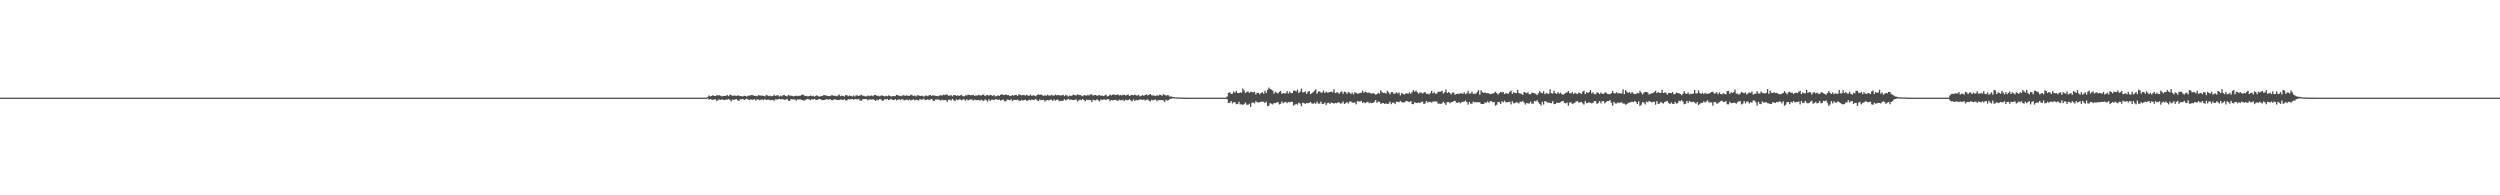 <?xml version="1.0" encoding="UTF-8"?>
<svg xmlns="http://www.w3.org/2000/svg" width="1920" height="150">
  <path d="M0 74.999h1v1.000H0zM1 74.999h1v1.000H1zM2 74.999h1v1.000H2zM3 74.999h1v1.000H3zM4 74.999h1v1.000H4zM5 74.999h1v1.000H5zM6 74.999h1v1.000H6zM7 74.999h1v1.000H7zM8 74.999h1v1.000H8zM9 74.999h1v1.000H9zM10 75.000h1v1.000H10zM11 74.999h1v1.000H11zM12 74.999h1v1.000H12zM13 74.999h1v1.000H13zM14 74.999h1v1.000H14zM15 75.000h1v1.000H15zM16 74.999h1v1.000H16zM17 74.999h1v1.000H17zM18 74.999h1v1.000H18zM19 74.999h1v1.000H19zM20 74.999h1v1.000H20zM21 74.999h1v1.000H21zM22 74.999h1v1.000H22zM23 74.999h1v1.000H23zM24 74.999h1v1.000H24zM25 74.999h1v1.000H25zM26 74.999h1v1.000H26zM27 74.999h1v1.000H27zM28 74.999h1v1.000H28zM29 74.999h1v1.000H29zM30 74.999h1v1.000H30zM31 74.999h1v1.000H31zM32 74.999h1v1.000H32zM33 75.000h1v1.000H33zM34 75.000h1v1.000H34zM35 74.999h1v1.000H35zM36 74.999h1v1.000H36zM37 74.999h1v1.000H37zM38 74.999h1v1.000H38zM39 74.999h1v1.000H39zM40 74.999h1v1.000H40zM41 74.999h1v1.000H41zM42 74.999h1v1.000H42zM43 74.999h1v1.000H43zM44 74.999h1v1.000H44zM45 74.999h1v1.000H45zM46 74.999h1v1.000H46zM47 74.999h1v1.000H47zM48 74.999h1v1.000H48zM49 74.999h1v1.000H49zM50 74.999h1v1.000H50zM51 74.999h1v1.000H51zM52 74.999h1v1.000H52zM53 74.999h1v1.000H53zM54 74.999h1v1.000H54zM55 74.999h1v1.000H55zM56 74.999h1v1.000H56zM57 74.999h1v1.000H57zM58 74.999h1v1.000H58zM59 74.999h1v1.000H59zM60 74.999h1v1.000H60zM61 74.999h1v1.000H61zM62 74.999h1v1.000H62zM63 74.999h1v1.000H63zM64 74.999h1v1.000H64zM65 75.000h1v1.000H65zM66 74.999h1v1.000H66zM67 74.999h1v1.000H67zM68 74.999h1v1.000H68zM69 74.999h1v1.000H69zM70 74.999h1v1.000H70zM71 74.999h1v1.000H71zM72 74.999h1v1.000H72zM73 74.999h1v1.000H73zM74 74.999h1v1.000H74zM75 75.000h1v1.000H75zM76 74.999h1v1.000H76zM77 74.999h1v1.000H77zM78 74.999h1v1.000H78zM79 74.999h1v1.000H79zM80 74.999h1v1.000H80zM81 74.999h1v1.000H81zM82 74.999h1v1.000H82zM83 74.999h1v1.000H83zM84 74.999h1v1.000H84zM85 75.000h1v1.000H85zM86 74.999h1v1.000H86zM87 74.999h1v1.000H87zM88 74.999h1v1.000H88zM89 74.999h1v1.000H89zM90 74.999h1v1.000H90zM91 74.999h1v1.000H91zM92 75.000h1v1.000H92zM93 74.999h1v1.000H93zM94 74.999h1v1.000H94zM95 74.999h1v1.000H95zM96 74.999h1v1.000H96zM97 74.999h1v1.000H97zM98 75.000h1v1.000H98zM99 75.000h1v1.000H99zM100 74.999h1v1.000H100zM101 75.000h1v1.000H101zM102 74.999h1v1.000H102zM103 74.999h1v1.000H103zM104 74.999h1v1.000H104zM105 74.999h1v1.000H105zM106 74.999h1v1.000H106zM107 74.999h1v1.000H107zM108 75.000h1v1.000H108zM109 74.999h1v1.000H109zM110 74.999h1v1.000H110zM111 74.999h1v1.000H111zM112 74.999h1v1.000H112zM113 74.999h1v1.000H113zM114 74.999h1v1.000H114zM115 74.999h1v1.000H115zM116 74.999h1v1.000H116zM117 74.999h1v1.000H117zM118 75.000h1v1.000H118zM119 74.999h1v1.000H119zM120 74.999h1v1.000H120zM121 74.999h1v1.000H121zM122 74.999h1v1.000H122zM123 74.999h1v1.000H123zM124 74.999h1v1.000H124zM125 75.000h1v1.000H125zM126 74.999h1v1.000H126zM127 74.999h1v1.000H127zM128 75.000h1v1.000H128zM129 74.999h1v1.000H129zM130 74.999h1v1.000H130zM131 74.999h1v1.000H131zM132 74.999h1v1.000H132zM133 74.999h1v1.000H133zM134 74.999h1v1.000H134zM135 74.999h1v1.000H135zM136 74.999h1v1.000H136zM137 74.999h1v1.000H137zM138 74.999h1v1.000H138zM139 74.999h1v1.000H139zM140 74.999h1v1.000H140zM141 74.999h1v1.000H141zM142 75.000h1v1.000H142zM143 74.999h1v1.000H143zM144 74.999h1v1.000H144zM145 74.999h1v1.000H145zM146 74.999h1v1.000H146zM147 74.999h1v1.000H147zM148 74.999h1v1.000H148zM149 74.999h1v1.000H149zM150 74.999h1v1.000H150zM151 74.999h1v1.000H151zM152 74.999h1v1.000H152zM153 75.000h1v1.000H153zM154 75.000h1v1.000H154zM155 75.000h1v1.000H155zM156 74.999h1v1.000H156zM157 74.999h1v1.000H157zM158 74.999h1v1.000H158zM159 74.999h1v1.000H159zM160 74.999h1v1.000H160zM161 74.999h1v1.000H161zM162 74.999h1v1.000H162zM163 74.999h1v1.000H163zM164 74.999h1v1.000H164zM165 74.999h1v1.000H165zM166 74.999h1v1.000H166zM167 74.999h1v1.000H167zM168 74.999h1v1.000H168zM169 74.999h1v1.000H169zM170 74.999h1v1.000H170zM171 74.999h1v1.000H171zM172 74.999h1v1.000H172zM173 75.000h1v1.000H173zM174 75.000h1v1.000H174zM175 75.000h1v1.000H175zM176 75.000h1v1.000H176zM177 74.999h1v1.000H177zM178 74.999h1v1.000H178zM179 74.999h1v1.000H179zM180 74.999h1v1.000H180zM181 74.999h1v1.000H181zM182 75.000h1v1.000H182zM183 74.999h1v1.000H183zM184 74.999h1v1.000H184zM185 74.999h1v1.000H185zM186 74.999h1v1.000H186zM187 74.999h1v1.000H187zM188 75.000h1v1.000H188zM189 74.999h1v1.000H189zM190 74.999h1v1.000H190zM191 74.999h1v1.000H191zM192 74.999h1v1.000H192zM193 75.000h1v1.000H193zM194 75.000h1v1.000H194zM195 74.999h1v1.000H195zM196 74.999h1v1.000H196zM197 74.999h1v1.000H197zM198 74.999h1v1.000H198zM199 74.999h1v1.000H199zM200 75.000h1v1.000H200zM201 74.999h1v1.000H201zM202 74.999h1v1.000H202zM203 74.999h1v1.000H203zM204 74.999h1v1.000H204zM205 74.999h1v1.000H205zM206 74.999h1v1.000H206zM207 74.999h1v1.000H207zM208 75.000h1v1.000H208zM209 74.999h1v1.000H209zM210 74.999h1v1.000H210zM211 74.999h1v1.000H211zM212 74.999h1v1.000H212zM213 74.999h1v1.000H213zM214 74.999h1v1.000H214zM215 74.999h1v1.000H215zM216 74.999h1v1.000H216zM217 74.999h1v1.000H217zM218 74.999h1v1.000H218zM219 74.999h1v1.000H219zM220 74.999h1v1.000H220zM221 75.000h1v1.000H221zM222 74.999h1v1.000H222zM223 74.999h1v1.000H223zM224 74.999h1v1.000H224zM225 74.999h1v1.000H225zM226 75.000h1v1.000H226zM227 74.999h1v1.000H227zM228 74.999h1v1.000H228zM229 74.999h1v1.000H229zM230 74.999h1v1.000H230zM231 75.000h1v1.000H231zM232 74.999h1v1.000H232zM233 74.999h1v1.000H233zM234 74.999h1v1.000H234zM235 74.999h1v1.000H235zM236 74.999h1v1.000H236zM237 74.999h1v1.000H237zM238 74.999h1v1.000H238zM239 75.000h1v1.000H239zM240 74.999h1v1.000H240zM241 74.999h1v1.000H241zM242 74.999h1v1.000H242zM243 74.999h1v1.000H243zM244 74.999h1v1.000H244zM245 74.999h1v1.000H245zM246 74.999h1v1.000H246zM247 74.999h1v1.000H247zM248 74.999h1v1.000H248zM249 74.999h1v1.000H249zM250 74.999h1v1.000H250zM251 74.999h1v1.000H251zM252 74.999h1v1.000H252zM253 75.000h1v1.000H253zM254 74.999h1v1.000H254zM255 75.000h1v1.000H255zM256 74.999h1v1.000H256zM257 74.999h1v1.000H257zM258 74.999h1v1.000H258zM259 74.999h1v1.000H259zM260 74.999h1v1.000H260zM261 74.999h1v1.000H261zM262 74.999h1v1.000H262zM263 74.999h1v1.000H263zM264 74.999h1v1.000H264zM265 74.999h1v1.000H265zM266 74.999h1v1.000H266zM267 75.000h1v1.000H267zM268 74.999h1v1.000H268zM269 74.999h1v1.000H269zM270 74.999h1v1.000H270zM271 74.999h1v1.000H271zM272 74.999h1v1.000H272zM273 74.999h1v1.000H273zM274 74.999h1v1.000H274zM275 74.999h1v1.000H275zM276 74.999h1v1.000H276zM277 75.000h1v1.000H277zM278 74.999h1v1.000H278zM279 74.999h1v1.000H279zM280 74.999h1v1.000H280zM281 74.999h1v1.000H281zM282 74.999h1v1.000H282zM283 74.999h1v1.000H283zM284 74.999h1v1.000H284zM285 74.999h1v1.000H285zM286 74.999h1v1.000H286zM287 74.999h1v1.000H287zM288 74.999h1v1.000H288zM289 75.000h1v1.000H289zM290 74.999h1v1.000H290zM291 75.000h1v1.000H291zM292 74.999h1v1.000H292zM293 74.999h1v1.000H293zM294 74.999h1v1.000H294zM295 74.999h1v1.000H295zM296 74.999h1v1.000H296zM297 74.999h1v1.000H297zM298 74.999h1v1.000H298zM299 74.999h1v1.000H299zM300 74.999h1v1.000H300zM301 74.999h1v1.000H301zM302 74.999h1v1.000H302zM303 74.999h1v1.000H303zM304 75.000h1v1.000H304zM305 74.999h1v1.000H305zM306 74.999h1v1.000H306zM307 74.999h1v1.000H307zM308 74.999h1v1.000H308zM309 74.999h1v1.000H309zM310 74.999h1v1.000H310zM311 74.999h1v1.000H311zM312 74.999h1v1.000H312zM313 74.999h1v1.000H313zM314 74.999h1v1.000H314zM315 74.999h1v1.000H315zM316 74.999h1v1.000H316zM317 74.999h1v1.000H317zM318 74.999h1v1.000H318zM319 74.999h1v1.000H319zM320 74.999h1v1.000H320zM321 74.999h1v1.000H321zM322 74.999h1v1.000H322zM323 74.999h1v1.000H323zM324 74.999h1v1.000H324zM325 74.999h1v1.000H325zM326 74.999h1v1.000H326zM327 74.999h1v1.000H327zM328 74.999h1v1.000H328zM329 74.999h1v1.000H329zM330 74.999h1v1.000H330zM331 74.999h1v1.000H331zM332 74.999h1v1.000H332zM333 74.999h1v1.000H333zM334 74.999h1v1.000H334zM335 74.999h1v1.000H335zM336 74.999h1v1.000H336zM337 74.999h1v1.000H337zM338 74.999h1v1.000H338zM339 74.999h1v1.000H339zM340 74.999h1v1.000H340zM341 74.999h1v1.000H341zM342 74.999h1v1.000H342zM343 74.999h1v1.000H343zM344 75.000h1v1.000H344zM345 74.999h1v1.000H345zM346 74.999h1v1.000H346zM347 74.999h1v1.000H347zM348 74.999h1v1.000H348zM349 74.999h1v1.000H349zM350 74.999h1v1.000H350zM351 74.999h1v1.000H351zM352 74.999h1v1.000H352zM353 74.999h1v1.000H353zM354 74.999h1v1.000H354zM355 74.999h1v1.000H355zM356 74.999h1v1.000H356zM357 74.999h1v1.000H357zM358 75.000h1v1.000H358zM359 74.999h1v1.000H359zM360 74.999h1v1.000H360zM361 74.999h1v1.000H361zM362 74.999h1v1.000H362zM363 74.999h1v1.000H363zM364 74.999h1v1.000H364zM365 74.999h1v1.000H365zM366 75.000h1v1.000H366zM367 74.999h1v1.000H367zM368 75.000h1v1.000H368zM369 74.999h1v1.000H369zM370 74.999h1v1.000H370zM371 74.999h1v1.000H371zM372 74.999h1v1.000H372zM373 74.999h1v1.000H373zM374 75.000h1v1.000H374zM375 74.999h1v1.000H375zM376 74.999h1v1.000H376zM377 74.999h1v1.000H377zM378 74.999h1v1.000H378zM379 74.999h1v1.000H379zM380 74.999h1v1.000H380zM381 74.999h1v1.000H381zM382 74.999h1v1.000H382zM383 74.999h1v1.000H383zM384 74.999h1v1.000H384zM385 74.999h1v1.000H385zM386 74.999h1v1.000H386zM387 74.999h1v1.000H387zM388 74.999h1v1.000H388zM389 75.000h1v1.000H389zM390 74.999h1v1.000H390zM391 74.999h1v1.000H391zM392 74.999h1v1.000H392zM393 74.999h1v1.000H393zM394 74.999h1v1.000H394zM395 74.999h1v1.000H395zM396 74.999h1v1.000H396zM397 74.999h1v1.000H397zM398 74.999h1v1.000H398zM399 74.999h1v1.000H399zM400 74.999h1v1.000H400zM401 74.999h1v1.000H401zM402 75.000h1v1.000H402zM403 74.999h1v1.000H403zM404 74.999h1v1.000H404zM405 74.999h1v1.000H405zM406 74.999h1v1.000H406zM407 74.999h1v1.000H407zM408 74.999h1v1.000H408zM409 74.999h1v1.000H409zM410 74.999h1v1.000H410zM411 75.000h1v1.000H411zM412 74.999h1v1.000H412zM413 74.999h1v1.000H413zM414 74.999h1v1.000H414zM415 74.999h1v1.000H415zM416 74.999h1v1.000H416zM417 74.999h1v1.000H417zM418 74.999h1v1.000H418zM419 74.999h1v1.000H419zM420 74.999h1v1.000H420zM421 74.999h1v1.000H421zM422 74.999h1v1.000H422zM423 74.999h1v1.000H423zM424 75.000h1v1.000H424zM425 75.000h1v1.000H425zM426 75.000h1v1.000H426zM427 75.000h1v1.000H427zM428 74.999h1v1.000H428zM429 74.999h1v1.000H429zM430 74.999h1v1.000H430zM431 74.999h1v1.000H431zM432 74.999h1v1.000H432zM433 75.000h1v1.000H433zM434 74.999h1v1.000H434zM435 74.999h1v1.000H435zM436 74.999h1v1.000H436zM437 74.999h1v1.000H437zM438 74.999h1v1.000H438zM439 74.999h1v1.000H439zM440 75.000h1v1.000H440zM441 74.999h1v1.000H441zM442 74.999h1v1.000H442zM443 74.999h1v1.000H443zM444 74.999h1v1.000H444zM445 74.999h1v1.000H445zM446 74.999h1v1.000H446zM447 75.000h1v1.000H447zM448 74.999h1v1.000H448zM449 74.999h1v1.000H449zM450 74.999h1v1.000H450zM451 74.999h1v1.000H451zM452 74.999h1v1.000H452zM453 74.999h1v1.000H453zM454 74.999h1v1.000H454zM455 74.999h1v1.000H455zM456 74.999h1v1.000H456zM457 74.999h1v1.000H457zM458 74.999h1v1.000H458zM459 74.999h1v1.000H459zM460 74.999h1v1.000H460zM461 74.999h1v1.000H461zM462 75.000h1v1.000H462zM463 75.000h1v1.000H463zM464 74.999h1v1.000H464zM465 74.999h1v1.000H465zM466 74.999h1v1.000H466zM467 74.999h1v1.000H467zM468 74.999h1v1.000H468zM469 74.999h1v1.000H469zM470 74.999h1v1.000H470zM471 74.999h1v1.000H471zM472 74.999h1v1.000H472zM473 74.999h1v1.000H473zM474 74.999h1v1.000H474zM475 74.999h1v1.000H475zM476 75.000h1v1.000H476zM477 74.999h1v1.000H477zM478 74.999h1v1.000H478zM479 74.999h1v1.000H479zM480 74.999h1v1.000H480zM481 74.999h1v1.000H481zM482 74.999h1v1.000H482zM483 74.999h1v1.000H483zM484 74.999h1v1.000H484zM485 74.999h1v1.000H485zM486 74.999h1v1.000H486zM487 74.999h1v1.000H487zM488 74.999h1v1.000H488zM489 74.999h1v1.000H489zM490 74.999h1v1.000H490zM491 74.999h1v1.000H491zM492 74.999h1v1.000H492zM493 74.999h1v1.000H493zM494 74.999h1v1.000H494zM495 74.999h1v1.000H495zM496 74.999h1v1.000H496zM497 74.999h1v1.000H497zM498 74.999h1v1.000H498zM499 75.000h1v1.000H499zM500 74.999h1v1.000H500zM501 74.999h1v1.000H501zM502 74.999h1v1.000H502zM503 75.000h1v1.000H503zM504 74.999h1v1.000H504zM505 74.999h1v1.000H505zM506 74.999h1v1.000H506zM507 74.999h1v1.000H507zM508 74.999h1v1.000H508zM509 74.999h1v1.000H509zM510 74.999h1v1.000H510zM511 74.999h1v1.000H511zM512 74.999h1v1.000H512zM513 74.999h1v1.000H513zM514 74.999h1v1.000H514zM515 74.999h1v1.000H515zM516 74.999h1v1.000H516zM517 74.999h1v1.000H517zM518 74.999h1v1.000H518zM519 74.999h1v1.000H519zM520 74.999h1v1.000H520zM521 74.999h1v1.000H521zM522 75.000h1v1.000H522zM523 74.999h1v1.000H523zM524 74.999h1v1.000H524zM525 74.999h1v1.000H525zM526 74.999h1v1.000H526zM527 74.999h1v1.000H527zM528 74.999h1v1.000H528zM529 74.999h1v1.000H529zM530 74.999h1v1.000H530zM531 74.999h1v1.000H531zM532 75.000h1v1.000H532zM533 74.999h1v1.000H533zM534 74.999h1v1.000H534zM535 74.999h1v1.000H535zM536 74.999h1v1.000H536zM537 74.999h1v1.000H537zM538 74.999h1v1.000H538zM539 74.999h1v1.000H539zM540 74.999h1v1.000H540zM541 74.999h1v1.000H541zM542 74.999h1v1.000H542zM543 74.416h1v1.194H543zM544 73.297h1v3.264H544zM545 74.018h1v2.054H545zM546 73.630h1v2.794H546zM547 73.122h1v3.653H547zM548 73.666h1v2.690H548zM549 73.718h1v2.605H549zM550 72.989h1v4.666H550zM551 73.326h1v3.356H551zM552 73.162h1v3.200H552zM553 73.540h1v3.212H553zM554 74.018h1v2.293H554zM555 73.573h1v3.147H555zM556 73.737h1v3.161H556zM557 73.598h1v2.858H557zM558 72.969h1v3.622H558zM559 73.885h1v2.199H559zM560 72.688h1v3.919H560zM561 73.015h1v4.923H561zM562 73.587h1v2.909H562zM563 73.465h1v3.325H563zM564 73.364h1v3.003H564zM565 73.652h1v2.497H565zM566 73.272h1v3.749H566zM567 73.459h1v3.989H567zM568 73.726h1v2.444H568zM569 73.815h1v2.446H569zM570 74.072h1v1.935H570zM571 73.513h1v3.321H571zM572 73.670h1v2.608H572zM573 74.152h1v1.629H573zM574 73.424h1v2.997H574zM575 73.424h1v3.484H575zM576 73.229h1v3.033H576zM577 72.877h1v3.818H577zM578 73.280h1v3.286H578zM579 73.702h1v2.366H579zM580 73.568h1v3.672H580zM581 73.865h1v2.424H581zM582 73.040h1v3.403H582zM583 73.298h1v3.759H583zM584 73.417h1v3.194H584zM585 73.400h1v2.912H585zM586 73.622h1v3.332H586zM587 73.967h1v2.072H587zM588 72.836h1v4.086H588zM589 73.338h1v3.246H589zM590 73.818h1v2.657H590zM591 73.476h1v3.521H591zM592 73.950h1v2.956H592zM593 73.744h1v2.930H593zM594 72.726h1v4.716H594zM595 73.612h1v2.747H595zM596 73.340h1v3.159H596zM597 73.059h1v3.154H597zM598 74.125h1v1.788H598zM599 73.415h1v2.926H599zM600 74.019h1v2.056H600zM601 73.053h1v3.283H601zM602 73.039h1v3.617H602zM603 73.714h1v2.704H603zM604 74.049h1v1.862H604zM605 72.930h1v4.327H605zM606 73.344h1v4.232H606zM607 73.492h1v2.626H607zM608 73.628h1v2.771H608zM609 74.024h1v2.380H609zM610 73.634h1v2.751H610zM611 73.468h1v3.907H611zM612 73.821h1v2.425H612zM613 73.490h1v3.024H613zM614 73.673h1v2.543H614zM615 72.877h1v3.702H615zM616 72.691h1v4.181H616zM617 73.177h1v4.232H617zM618 73.724h1v2.892H618zM619 73.619h1v2.630H619zM620 74.131h1v1.791H620zM621 73.714h1v2.720H621zM622 73.302h1v3.715H622zM623 73.853h1v2.258H623zM624 73.545h1v2.964H624zM625 74.172h1v1.824H625zM626 73.612h1v2.914H626zM627 73.212h1v3.580H627zM628 73.915h1v2.292H628zM629 74.210h1v1.801H629zM630 73.799h1v2.679H630zM631 73.794h1v3.179H631zM632 73.118h1v3.699H632zM633 73.047h1v3.672H633zM634 73.383h1v2.916H634zM635 73.607h1v2.576H635zM636 73.760h1v2.898H636zM637 73.844h1v2.194H637zM638 73.228h1v3.590H638zM639 73.156h1v3.847H639zM640 73.674h1v2.668H640zM641 73.527h1v2.813H641zM642 73.947h1v2.730H642zM643 73.411h1v3.480H643zM644 72.596h1v4.144H644zM645 73.880h1v2.583H645zM646 73.503h1v3.054H646zM647 73.606h1v3.156H647zM648 74.128h1v2.040H648zM649 73.002h1v4.175H649zM650 73.201h1v3.910H650zM651 73.912h1v2.158H651zM652 73.336h1v3.107H652zM653 73.693h1v2.499H653zM654 74.083h1v1.888H654zM655 73.301h1v3.337H655zM656 74.075h1v1.962H656zM657 73.153h1v3.046H657zM658 73.316h1v3.004H658zM659 73.743h1v2.178H659zM660 73.250h1v3.853H660zM661 72.808h1v4.600H661zM662 73.483h1v2.800H662zM663 73.547h1v2.549H663zM664 73.958h1v2.161H664zM665 73.966h1v2.137H665zM666 73.301h1v3.757H666zM667 73.867h1v2.450H667zM668 73.408h1v3.005H668zM669 73.356h1v3.196H669zM670 73.884h1v2.294H670zM671 72.941h1v3.824H671zM672 72.927h1v4.534H672zM673 73.625h1v2.896H673zM674 73.431h1v3.581H674zM675 74.014h1v2.167H675zM676 73.428h1v2.818H676zM677 73.275h1v4.209H677zM678 73.734h1v3.404H678zM679 74.005h1v2.133H679zM680 73.568h1v2.824H680zM681 73.944h1v2.024H681zM682 73.231h1v3.581H682zM683 73.694h1v2.819H683zM684 74.106h1v1.846H684zM685 73.869h1v2.831H685zM686 73.750h1v3.262H686zM687 73.893h1v2.189H687zM688 72.795h1v4.333H688zM689 73.003h1v3.672H689zM690 73.631h1v2.513H690zM691 73.566h1v3.288H691zM692 73.886h1v2.263H692zM693 73.080h1v3.339H693zM694 73.292h1v3.799H694zM695 73.619h1v3.081H695zM696 73.207h1v3.222H696zM697 73.551h1v3.581H697zM698 73.636h1v2.708H698zM699 72.578h1v4.641H699zM700 73.089h1v3.616H700zM701 73.730h1v2.614H701zM702 73.314h1v3.758H702zM703 74.011h1v2.478H703zM704 73.238h1v3.718H704zM705 73.173h1v3.966H705zM706 73.743h1v2.298H706zM707 73.599h1v2.987H707zM708 73.534h1v2.898H708zM709 74.256h1v1.542H709zM710 73.544h1v3.347H710zM711 73.321h1v3.399H711zM712 73.891h1v2.403H712zM713 73.207h1v3.548H713zM714 72.962h1v3.407H714zM715 73.605h1v2.411H715zM716 73.122h1v3.994H716zM717 73.448h1v4.118H717zM718 73.512h1v2.867H718zM719 73.679h1v2.696H719zM720 73.935h1v2.406H720zM721 73.424h1v3.217H721zM722 73.087h1v4.168H722zM723 73.408h1v3.114H723zM724 72.729h1v4.295H724zM725 73.083h1v3.876H725zM726 72.500h1v4.406H726zM727 72.691h1v5.562H727zM728 73.578h1v3.046H728zM729 73.283h1v3.319H729zM730 73.101h1v4.160H730zM731 74.001h1v1.954H731zM732 72.963h1v4.039H732zM733 73.081h1v4.590H733zM734 73.569h1v2.816H734zM735 73.144h1v3.860H735zM736 73.737h1v2.556H736zM737 73.230h1v3.237H737zM738 72.768h1v4.190H738zM739 73.833h1v2.567H739zM740 73.988h1v2.245H740zM741 73.237h1v4.163H741zM742 73.280h1v3.011H742zM743 72.645h1v4.520H743zM744 72.926h1v3.657H744zM745 73.147h1v3.162H745zM746 73.071h1v3.414H746zM747 72.796h1v4.391H747zM748 73.729h1v2.784H748zM749 73.157h1v3.746H749zM750 73.467h1v3.465H750zM751 72.874h1v3.842H751zM752 73.122h1v4.248H752zM753 73.409h1v3.145H753zM754 72.756h1v4.421H754zM755 72.674h1v4.771H755zM756 73.798h1v2.570H756zM757 73.140h1v3.748H757zM758 72.876h1v5.137H758zM759 73.454h1v2.717H759zM760 72.845h1v4.760H760zM761 73.166h1v3.417H761zM762 73.664h1v2.886H762zM763 72.984h1v3.988H763zM764 74.074h1v2.092H764zM765 73.778h1v2.465H765zM766 73.175h1v3.589H766zM767 73.695h1v2.755H767zM768 72.795h1v4.490H768zM769 72.339h1v4.532H769zM770 72.988h1v3.378H770zM771 72.836h1v4.857H771zM772 72.544h1v5.336H772zM773 73.056h1v3.407H773zM774 73.075h1v3.611H774zM775 73.514h1v3.565H775zM776 73.804h1v2.398H776zM777 72.894h1v4.728H777zM778 73.541h1v3.216H778zM779 72.899h1v3.859H779zM780 72.829h1v4.090H780zM781 73.660h1v2.761H781zM782 72.377h1v4.815H782zM783 72.849h1v4.741H783zM784 73.199h1v3.431H784zM785 72.943h1v4.307H785zM786 73.074h1v3.778H786zM787 73.386h1v3.164H787zM788 72.800h1v4.781H788zM789 73.441h1v3.614H789zM790 73.474h1v3.057H790zM791 72.647h1v4.339H791zM792 73.703h1v2.736H792zM793 73.110h1v3.634H793zM794 73.456h1v3.186H794zM795 73.977h1v2.011H795zM796 72.894h1v4.195H796zM797 72.563h1v5.022H797zM798 72.794h1v3.577H798zM799 72.497h1v4.470H799zM800 73.170h1v3.730H800zM801 73.622h1v3.046H801zM802 73.052h1v5.000H802zM803 73.561h1v3.575H803zM804 72.777h1v4.007H804zM805 73.263h1v3.936H805zM806 73.472h1v3.183H806zM807 72.804h1v3.721H807zM808 73.336h1v4.133H808zM809 73.491h1v2.904H809zM810 72.583h1v4.709H810zM811 73.235h1v3.464H811zM812 72.933h1v3.482H812zM813 73.169h1v4.544H813zM814 73.382h1v4.006H814zM815 73.175h1v4.334H815zM816 72.777h1v4.536H816zM817 73.849h1v2.393H817zM818 72.871h1v4.281H818zM819 73.314h1v3.184H819zM820 74.132h1v1.811H820zM821 73.343h1v3.288H821zM822 73.782h1v2.655H822zM823 73.244h1v3.625H823zM824 72.636h1v4.150H824zM825 73.056h1v3.473H825zM826 73.304h1v3.162H826zM827 72.372h1v5.608H827zM828 73.000h1v4.044H828zM829 72.872h1v3.683H829zM830 73.434h1v3.590H830zM831 73.924h1v2.140H831zM832 73.053h1v3.782H832zM833 73.238h1v4.532H833zM834 73.466h1v3.035H834zM835 72.748h1v4.105H835zM836 73.364h1v3.332H836zM837 72.438h1v4.519H837zM838 72.537h1v5.880H838zM839 73.493h1v3.170H839zM840 72.948h1v4.125H840zM841 72.923h1v4.192H841zM842 73.640h1v2.582H842zM843 73.151h1v3.901H843zM844 72.953h1v4.972H844zM845 73.653h1v2.818H845zM846 73.250h1v3.437H846zM847 73.795h1v2.622H847zM848 73.269h1v3.160H848zM849 72.762h1v4.088H849zM850 74.054h1v2.070H850zM851 73.591h1v2.644H851zM852 72.604h1v5.161H852zM853 73.265h1v3.509H853zM854 72.719h1v4.395H854zM855 72.563h1v4.239H855zM856 72.968h1v3.705H856zM857 72.860h1v4.074H857zM858 72.431h1v5.210H858zM859 73.318h1v3.206H859zM860 72.891h1v4.156H860zM861 73.341h1v3.687H861zM862 72.749h1v3.831H862zM863 72.782h1v4.886H863zM864 73.380h1v3.183H864zM865 72.844h1v4.204H865zM866 72.653h1v4.121H866zM867 73.722h1v2.492H867zM868 73.055h1v4.089H868zM869 72.868h1v4.952H869zM870 73.169h1v3.104H870zM871 72.635h1v4.926H871zM872 73.177h1v3.447H872zM873 73.437h1v3.652H873zM874 72.744h1v4.043H874zM875 74.056h1v2.214H875zM876 73.578h1v2.910H876zM877 72.993h1v3.669H877zM878 73.594h1v2.821H878zM879 72.921h1v4.272H879zM880 72.568h1v4.029H880zM881 73.245h1v3.189H881zM882 72.852h1v4.478H882zM883 72.233h1v5.666H883zM884 73.178h1v3.401H884zM885 73.250h1v3.827H885zM886 73.423h1v3.267H886zM887 73.792h1v2.591H887zM888 73.060h1v4.672H888zM889 73.569h1v3.338H889zM890 72.744h1v4.183H890zM891 72.848h1v4.074H891zM892 73.582h1v3.346H892zM893 72.394h1v4.762H893zM894 72.846h1v5.464H894zM895 73.482h1v3.138H895zM896 73.059h1v4.186H896zM897 73.220h1v3.776H897zM898 74.226h1v1.712H898zM899 74.018h1v1.876H899zM900 74.441h1v1.025H900zM901 74.606h1v1.000H901zM902 74.680h1v1.000H902zM903 74.790h1v1.000H903zM904 74.768h1v1.000H904zM905 74.823h1v1.000H905zM906 74.932h1v1.000H906zM907 74.953h1v1.000H907zM908 74.950h1v1.000H908zM909 74.970h1v1.000H909zM910 74.980h1v1.000H910zM911 74.982h1v1.000H911zM912 74.984h1v1.000H912zM913 74.988h1v1.000H913zM914 74.992h1v1.000H914zM915 74.995h1v1.000H915zM916 74.996h1v1.000H916zM917 74.996h1v1.000H917zM918 74.998h1v1.000H918zM919 74.998h1v1.000H919zM920 74.998h1v1.000H920zM921 74.999h1v1.000H921zM922 74.998h1v1.000H922zM923 74.998h1v1.000H923zM924 74.999h1v1.000H924zM925 74.999h1v1.000H925zM926 74.999h1v1.000H926zM927 74.999h1v1.000H927zM928 74.999h1v1.000H928zM929 74.999h1v1.000H929zM930 74.999h1v1.000H930zM931 74.999h1v1.000H931zM932 74.999h1v1.000H932zM933 74.999h1v1.000H933zM934 74.999h1v1.000H934zM935 74.999h1v1.000H935zM936 74.999h1v1.000H936zM937 74.999h1v1.000H937zM938 74.999h1v1.000H938zM939 74.999h1v1.000H939zM940 74.999h1v1.000H940zM941 74.999h1v1.000H941zM942 74.072h1v2.206H942zM943 71.360h1v7.744H943zM944 70.792h1v8.142H944zM945 72.214h1v5.411H945zM946 71.927h1v7.509H946zM947 70.362h1v8.198H947zM948 71.223h1v7.245H948zM949 69.802h1v10.242H949zM950 71.422h1v8.480H950zM951 71.523h1v6.603H951zM952 70.977h1v9.313H952zM953 71.180h1v8.777H953zM954 67.897h1v12.783H954zM955 69.472h1v10.528H955zM956 71.483h1v7.337H956zM957 70.594h1v9.834H957zM958 70.147h1v10.347H958zM959 71.341h1v8.349H959zM960 70.449h1v11.614H960zM961 70.654h1v8.231H961zM962 70.999h1v7.773H962zM963 70.528h1v8.899H963zM964 72.535h1v5.169H964zM965 71.338h1v7.182H965zM966 71.361h1v7.474H966zM967 72.469h1v6.004H967zM968 71.398h1v6.751H968zM969 70.877h1v7.174H969zM970 71.989h1v6.123H970zM971 69.666h1v9.520H971zM972 71.306h1v6.733H972zM973 69.037h1v12.540H973zM974 67.303h1v13.815H974zM975 68.376h1v10.792H975zM976 68.798h1v10.872H976zM977 69.625h1v10.532H977zM978 71.943h1v7.150H978zM979 70.385h1v8.854H979zM980 71.165h1v7.498H980zM981 71.770h1v6.744H981zM982 70.516h1v9.706H982zM983 69.845h1v9.864H983zM984 72.158h1v5.836H984zM985 71.399h1v7.929H985zM986 71.701h1v6.840H986zM987 71.744h1v6.483H987zM988 69.912h1v9.280H988zM989 71.852h1v6.432H989zM990 70.414h1v8.232H990zM991 71.520h1v6.732H991zM992 71.513h1v6.718H992zM993 69.599h1v11.510H993zM994 69.620h1v10.761H994zM995 70.247h1v9.488H995zM996 68.890h1v11.514H996zM997 71.420h1v7.436H997zM998 70.273h1v9.251H998zM999 68.051h1v13.500H999zM1000 70.857h1v7.971H1000zM1001 70.901h1v8.282H1001zM1002 70.123h1v9.717H1002zM1003 72.047h1v6.989H1003zM1004 70.480h1v8.853H1004zM1005 69.882h1v9.052H1005zM1006 72.279h1v6.018H1006zM1007 71.605h1v7.865H1007zM1008 70.749h1v8.959H1008zM1009 69.760h1v9.247H1009zM1010 68.570h1v11.129H1010zM1011 71.965h1v6.044H1011zM1012 70.263h1v9.278H1012zM1013 70.175h1v9.387H1013zM1014 71.127h1v6.918H1014zM1015 71.057h1v8.752H1015zM1016 69.426h1v10.345H1016zM1017 71.432h1v7.338H1017zM1018 70.351h1v10.224H1018zM1019 71.057h1v8.119H1019zM1020 70.960h1v7.929H1020zM1021 70.667h1v9.159H1021zM1022 70.295h1v8.400H1022zM1023 70.961h1v8.142H1023zM1024 68.544h1v11.070H1024zM1025 71.399h1v7.637H1025zM1026 71.003h1v8.315H1026zM1027 70.976h1v7.659H1027zM1028 72.153h1v6.561H1028zM1029 70.705h1v8.920H1029zM1030 70.191h1v9.061H1030zM1031 71.991h1v5.962H1031zM1032 70.301h1v9.580H1032zM1033 70.765h1v8.527H1033zM1034 72.042h1v6.343H1034zM1035 70.755h1v8.728H1035zM1036 71.131h1v6.915H1036zM1037 72.233h1v5.736H1037zM1038 70.994h1v7.702H1038zM1039 72.512h1v6.457H1039zM1040 70.858h1v7.807H1040zM1041 71.281h1v8.897H1041zM1042 72.021h1v5.629H1042zM1043 71.735h1v6.191H1043zM1044 71.393h1v6.680H1044zM1045 71.186h1v6.280H1045zM1046 69.624h1v9.494H1046zM1047 71.202h1v7.270H1047zM1048 70.468h1v8.786H1048zM1049 70.834h1v7.766H1049zM1050 71.431h1v6.703H1050zM1051 70.980h1v8.278H1051zM1052 71.611h1v7.184H1052zM1053 71.926h1v7.264H1053zM1054 71.478h1v7.516H1054zM1055 71.915h1v6.264H1055zM1056 72.631h1v4.262H1056zM1057 72.278h1v6.637H1057zM1058 71.342h1v6.669H1058zM1059 71.969h1v6.266H1059zM1060 69.321h1v10.426H1060zM1061 70.738h1v8.522H1061zM1062 71.493h1v7.681H1062zM1063 71.243h1v8.646H1063zM1064 71.909h1v7.426H1064zM1065 69.645h1v10.219H1065zM1066 70.923h1v8.623H1066zM1067 72.429h1v5.670H1067zM1068 70.828h1v9.220H1068zM1069 70.724h1v8.049H1069zM1070 72.155h1v6.720H1070zM1071 71.710h1v8.273H1071zM1072 70.874h1v7.253H1072zM1073 71.766h1v6.482H1073zM1074 71.013h1v7.519H1074zM1075 73.265h1v4.250H1075zM1076 71.447h1v6.968H1076zM1077 72.154h1v6.528H1077zM1078 72.575h1v6.097H1078zM1079 71.928h1v5.923H1079zM1080 71.676h1v5.854H1080zM1081 71.982h1v6.089H1081zM1082 70.848h1v7.583H1082zM1083 72.044h1v5.550H1083zM1084 70.750h1v9.069H1084zM1085 69.174h1v10.886H1085zM1086 70.392h1v8.107H1086zM1087 69.651h1v9.412H1087zM1088 70.864h1v8.189H1088zM1089 71.969h1v6.717H1089zM1090 70.968h1v8.113H1090zM1091 71.154h1v7.227H1091zM1092 71.896h1v6.110H1092zM1093 71.176h1v8.611H1093zM1094 70.598h1v8.904H1094zM1095 72.050h1v5.543H1095zM1096 71.906h1v6.820H1096zM1097 72.541h1v5.620H1097zM1098 71.535h1v6.767H1098zM1099 69.772h1v9.076H1099zM1100 71.675h1v6.358H1100zM1101 70.892h1v7.035H1101zM1102 71.963h1v5.955H1102zM1103 71.822h1v6.207H1103zM1104 70.347h1v9.314H1104zM1105 70.501h1v9.043H1105zM1106 70.350h1v9.491H1106zM1107 69.673h1v9.667H1107zM1108 71.837h1v6.369H1108zM1109 70.878h1v8.361H1109zM1110 68.644h1v11.920H1110zM1111 71.349h1v7.051H1111zM1112 70.704h1v7.608H1112zM1113 71.410h1v7.970H1113zM1114 72.486h1v6.122H1114zM1115 71.041h1v7.220H1115zM1116 71.141h1v6.476H1116zM1117 72.695h1v4.770H1117zM1118 72.176h1v6.649H1118zM1119 71.914h1v7.161H1119zM1120 72.079h1v6.232H1120zM1121 71.715h1v7.619H1121zM1122 71.568h1v6.920H1122zM1123 72.065h1v6.099H1123zM1124 70.803h1v7.329H1124zM1125 72.312h1v4.969H1125zM1126 71.748h1v6.656H1126zM1127 69.740h1v10.611H1127zM1128 71.905h1v6.332H1128zM1129 71.724h1v7.953H1129zM1130 70.397h1v9.197H1130zM1131 72.079h1v5.956H1131zM1132 71.905h1v6.714H1132zM1133 71.993h1v6.433H1133zM1134 70.531h1v8.045H1134zM1135 69.237h1v9.251H1135zM1136 72.767h1v5.861H1136zM1137 69.331h1v10.468H1137zM1138 70.872h1v8.985H1138zM1139 71.382h1v8.547H1139zM1140 70.985h1v7.591H1140zM1141 71.583h1v7.421H1141zM1142 71.461h1v6.420H1142zM1143 71.731h1v7.210H1143zM1144 72.295h1v5.458H1144zM1145 71.983h1v5.865H1145zM1146 71.953h1v6.643H1146zM1147 71.385h1v6.928H1147zM1148 70.406h1v10.721H1148zM1149 71.467h1v8.955H1149zM1150 72.576h1v5.685H1150zM1151 71.553h1v6.922H1151zM1152 70.542h1v9.254H1152zM1153 71.084h1v6.715H1153zM1154 70.576h1v8.081H1154zM1155 72.204h1v5.161H1155zM1156 71.354h1v7.238H1156zM1157 71.972h1v6.624H1157zM1158 71.895h1v6.438H1158zM1159 70.485h1v7.706H1159zM1160 69.636h1v10.530H1160zM1161 72.022h1v5.747H1161zM1162 70.801h1v8.571H1162zM1163 71.351h1v7.864H1163zM1164 71.524h1v6.947H1164zM1165 68.998h1v9.759H1165zM1166 71.500h1v7.951H1166zM1167 71.879h1v6.196H1167zM1168 71.964h1v6.328H1168zM1169 72.868h1v4.637H1169zM1170 70.593h1v8.250H1170zM1171 71.078h1v9.214H1171zM1172 71.536h1v7.466H1172zM1173 70.898h1v8.568H1173zM1174 72.363h1v7.105H1174zM1175 72.378h1v5.670H1175zM1176 71.138h1v8.561H1176zM1177 71.381h1v8.131H1177zM1178 71.660h1v5.915H1178zM1179 72.004h1v5.863H1179zM1180 73.072h1v3.929H1180zM1181 71.609h1v7.007H1181zM1182 69.984h1v9.859H1182zM1183 71.106h1v9.952H1183zM1184 71.699h1v6.548H1184zM1185 70.083h1v10.190H1185zM1186 72.316h1v5.287H1186zM1187 71.321h1v6.817H1187zM1188 71.882h1v6.848H1188zM1189 71.975h1v6.878H1189zM1190 68.607h1v10.562H1190zM1191 71.533h1v7.772H1191zM1192 71.873h1v5.856H1192zM1193 69.569h1v10.472H1193zM1194 71.453h1v8.397H1194zM1195 72.071h1v6.774H1195zM1196 70.750h1v8.377H1196zM1197 71.992h1v6.966H1197zM1198 71.137h1v7.427H1198zM1199 72.262h1v5.571H1199zM1200 72.806h1v4.719H1200zM1201 72.014h1v7.074H1201zM1202 71.340h1v8.134H1202zM1203 70.975h1v7.762H1203zM1204 69.961h1v11.217H1204zM1205 71.571h1v7.220H1205zM1206 71.689h1v6.863H1206zM1207 70.707h1v9.031H1207zM1208 72.203h1v7.296H1208zM1209 71.168h1v7.729H1209zM1210 71.772h1v6.146H1210zM1211 72.219h1v5.426H1211zM1212 71.101h1v7.658H1212zM1213 71.411h1v7.160H1213zM1214 72.171h1v6.113H1214zM1215 70.403h1v9.022H1215zM1216 69.604h1v10.690H1216zM1217 72.224h1v5.434H1217zM1218 70.812h1v8.516H1218zM1219 71.439h1v7.678H1219zM1220 70.687h1v7.784H1220zM1221 69.109h1v9.827H1221zM1222 71.713h1v7.708H1222zM1223 70.839h1v8.070H1223zM1224 72.283h1v5.414H1224zM1225 72.366h1v5.305H1225zM1226 70.764h1v9.037H1226zM1227 71.326h1v7.725H1227zM1228 72.225h1v5.412H1228zM1229 70.989h1v8.391H1229zM1230 71.947h1v5.873H1230zM1231 72.140h1v5.548H1231zM1232 71.117h1v8.180H1232zM1233 70.979h1v7.411H1233zM1234 72.108h1v5.445H1234zM1235 72.254h1v5.342H1235zM1236 72.353h1v4.579H1236zM1237 71.570h1v7.332H1237zM1238 69.901h1v11.286H1238zM1239 71.536h1v6.698H1239zM1240 71.804h1v7.644H1240zM1241 70.817h1v8.697H1241zM1242 71.787h1v6.830H1242zM1243 71.450h1v7.698H1243zM1244 71.766h1v6.892H1244zM1245 71.766h1v6.890H1245zM1246 68.587h1v10.912H1246zM1247 72.275h1v7.290H1247zM1248 69.199h1v11.205H1248zM1249 70.464h1v9.517H1249zM1250 71.376h1v7.638H1250zM1251 70.712h1v8.093H1251zM1252 71.837h1v6.535H1252zM1253 70.708h1v7.493H1253zM1254 71.775h1v6.649H1254zM1255 72.223h1v5.369H1255zM1256 72.127h1v6.316H1256zM1257 71.329h1v8.624H1257zM1258 71.684h1v6.173H1258zM1259 69.680h1v11.772H1259zM1260 71.084h1v9.361H1260zM1261 72.505h1v5.916H1261zM1262 71.108h1v7.706H1262zM1263 70.628h1v9.554H1263zM1264 70.592h1v7.466H1264zM1265 71.025h1v7.521H1265zM1266 72.594h1v4.911H1266zM1267 72.045h1v6.044H1267zM1268 71.612h1v7.022H1268zM1269 71.484h1v6.730H1269zM1270 70.696h1v7.438H1270zM1271 69.612h1v10.821H1271zM1272 71.471h1v6.248H1272zM1273 70.609h1v9.142H1273zM1274 71.346h1v8.221H1274zM1275 71.305h1v6.923H1275zM1276 69.029h1v9.948H1276zM1277 71.413h1v8.173H1277zM1278 71.089h1v7.182H1278zM1279 71.186h1v6.714H1279zM1280 72.728h1v4.719H1280zM1281 71.311h1v7.697H1281zM1282 71.401h1v8.446H1282zM1283 71.572h1v7.122H1283zM1284 70.618h1v9.089H1284zM1285 72.343h1v7.543H1285zM1286 72.217h1v6.088H1286zM1287 71.055h1v8.528H1287zM1288 71.430h1v7.841H1288zM1289 71.609h1v5.808H1289zM1290 72.183h1v5.650H1290zM1291 73.095h1v3.803H1291zM1292 72.031h1v6.117H1292zM1293 70.111h1v9.942H1293zM1294 71.785h1v7.921H1294zM1295 72.108h1v5.411H1295zM1296 70.955h1v8.138H1296zM1297 72.530h1v5.008H1297zM1298 71.923h1v6.239H1298zM1299 72.021h1v6.490H1299zM1300 71.834h1v6.253H1300zM1301 68.943h1v9.803H1301zM1302 71.711h1v7.947H1302zM1303 71.614h1v6.757H1303zM1304 69.307h1v11.433H1304zM1305 71.532h1v8.233H1305zM1306 72.062h1v6.903H1306zM1307 71.166h1v7.911H1307zM1308 72.273h1v5.625H1308zM1309 71.253h1v7.512H1309zM1310 71.954h1v5.982H1310zM1311 71.913h1v5.192H1311zM1312 71.790h1v6.928H1312zM1313 71.296h1v7.304H1313zM1314 70.726h1v7.904H1314zM1315 70.423h1v10.756H1315zM1316 71.892h1v6.550H1316zM1317 71.674h1v6.717H1317zM1318 70.736h1v8.906H1318zM1319 72.419h1v6.890H1319zM1320 70.926h1v7.486H1320zM1321 72.206h1v5.505H1321zM1322 72.471h1v4.787H1322zM1323 71.522h1v6.878H1323zM1324 72.115h1v6.136H1324zM1325 72.446h1v5.202H1325zM1326 70.015h1v10.077H1326zM1327 69.711h1v10.397H1327zM1328 72.036h1v6.158H1328zM1329 70.820h1v8.508H1329zM1330 71.391h1v7.783H1330zM1331 70.706h1v8.202H1331zM1332 68.839h1v10.181H1332zM1333 71.948h1v7.631H1333zM1334 71.930h1v6.546H1334zM1335 72.674h1v5.077H1335zM1336 71.878h1v5.904H1336zM1337 70.570h1v9.647H1337zM1338 71.226h1v8.317H1338zM1339 71.678h1v5.946H1339zM1340 70.917h1v8.467H1340zM1341 72.567h1v5.444H1341zM1342 71.746h1v6.303H1342zM1343 71.016h1v8.474H1343zM1344 71.414h1v7.057H1344zM1345 70.277h1v8.625H1345zM1346 72.648h1v4.571H1346zM1347 72.071h1v5.175H1347zM1348 71.865h1v6.685H1348zM1349 70.022h1v11.084H1349zM1350 71.735h1v6.479H1350zM1351 71.840h1v7.903H1351zM1352 70.280h1v9.756H1352zM1353 71.316h1v6.613H1353zM1354 71.554h1v7.302H1354zM1355 71.864h1v6.897H1355zM1356 71.268h1v7.148H1356zM1357 68.449h1v10.851H1357zM1358 72.095h1v7.334H1358zM1359 69.632h1v10.235H1359zM1360 71.176h1v8.663H1360zM1361 71.442h1v7.049H1361zM1362 70.768h1v8.039H1362zM1363 71.474h1v7.565H1363zM1364 71.282h1v7.094H1364zM1365 71.866h1v6.668H1365zM1366 72.275h1v5.619H1366zM1367 72.365h1v5.778H1367zM1368 71.977h1v7.500H1368zM1369 71.360h1v6.457H1369zM1370 69.950h1v11.301H1370zM1371 71.186h1v9.174H1371zM1372 72.388h1v6.034H1372zM1373 70.908h1v7.492H1373zM1374 70.462h1v9.572H1374zM1375 71.236h1v7.035H1375zM1376 71.154h1v7.730H1376zM1377 72.261h1v5.353H1377zM1378 71.409h1v7.287H1378zM1379 71.187h1v7.203H1379zM1380 71.550h1v6.688H1380zM1381 70.406h1v7.646H1381zM1382 69.660h1v10.507H1382zM1383 72.257h1v5.379H1383zM1384 70.952h1v8.183H1384zM1385 71.503h1v7.495H1385zM1386 71.683h1v5.869H1386zM1387 69.015h1v9.809H1387zM1388 71.344h1v8.115H1388zM1389 70.669h1v8.300H1389zM1390 70.977h1v6.979H1390zM1391 72.624h1v4.755H1391zM1392 71.071h1v8.659H1392zM1393 70.886h1v8.167H1393zM1394 71.707h1v6.545H1394zM1395 71.083h1v8.331H1395zM1396 71.881h1v7.176H1396zM1397 72.132h1v5.364H1397zM1398 71.033h1v8.332H1398zM1399 70.902h1v8.147H1399zM1400 71.664h1v5.802H1400zM1401 72.144h1v5.622H1401zM1402 72.782h1v4.323H1402zM1403 71.494h1v7.533H1403zM1404 69.934h1v11.349H1404zM1405 71.258h1v8.976H1405zM1406 72.158h1v5.494H1406zM1407 70.939h1v8.479H1407zM1408 72.293h1v5.564H1408zM1409 71.635h1v7.142H1409zM1410 71.989h1v6.821H1410zM1411 71.971h1v5.898H1411zM1412 69.085h1v9.366H1412zM1413 71.744h1v7.432H1413zM1414 71.660h1v8.168H1414zM1415 69.291h1v10.935H1415zM1416 71.459h1v8.447H1416zM1417 70.595h1v8.215H1417zM1418 71.758h1v6.909H1418zM1419 71.944h1v5.040H1419zM1420 70.434h1v8.143H1420zM1421 72.115h1v5.767H1421zM1422 72.642h1v4.853H1422zM1423 71.323h1v8.606H1423zM1424 71.706h1v7.278H1424zM1425 69.709h1v9.326H1425zM1426 69.816h1v11.572H1426zM1427 71.224h1v7.425H1427zM1428 71.486h1v6.923H1428zM1429 70.629h1v9.544H1429zM1430 72.310h1v6.913H1430zM1431 70.706h1v7.882H1431zM1432 71.808h1v6.003H1432zM1433 72.207h1v5.778H1433zM1434 71.583h1v6.976H1434zM1435 71.515h1v6.917H1435zM1436 72.202h1v5.855H1436zM1437 70.141h1v10.003H1437zM1438 69.545h1v10.961H1438zM1439 72.211h1v6.637H1439zM1440 70.627h1v9.005H1440zM1441 71.324h1v8.051H1441zM1442 70.940h1v8.021H1442zM1443 68.955h1v10.126H1443zM1444 71.925h1v7.588H1444zM1445 71.022h1v7.257H1445zM1446 72.747h1v4.996H1446zM1447 71.960h1v6.489H1447zM1448 71.368h1v8.433H1448zM1449 71.690h1v7.131H1449zM1450 70.555h1v7.714H1450zM1451 70.663h1v9.414H1451zM1452 72.249h1v6.097H1452zM1453 72.693h1v4.938H1453zM1454 73.430h1v3.050H1454zM1455 74.087h1v1.952H1455zM1456 74.264h1v1.511H1456zM1457 74.517h1v1.000H1457zM1458 74.652h1v1.000H1458zM1459 74.728h1v1.000H1459zM1460 74.779h1v1.000H1460zM1461 74.852h1v1.000H1461zM1462 74.826h1v1.000H1462zM1463 74.847h1v1.000H1463zM1464 74.908h1v1.000H1464zM1465 74.959h1v1.000H1465zM1466 74.975h1v1.000H1466zM1467 74.973h1v1.000H1467zM1468 74.984h1v1.000H1468zM1469 74.987h1v1.000H1469zM1470 74.986h1v1.000H1470zM1471 74.994h1v1.000H1471zM1472 74.994h1v1.000H1472zM1473 74.995h1v1.000H1473zM1474 74.997h1v1.000H1474zM1475 74.997h1v1.000H1475zM1476 74.996h1v1.000H1476zM1477 74.996h1v1.000H1477zM1478 74.997h1v1.000H1478zM1479 74.996h1v1.000H1479zM1480 74.996h1v1.000H1480zM1481 74.995h1v1.000H1481zM1482 74.996h1v1.000H1482zM1483 74.997h1v1.000H1483zM1484 74.998h1v1.000H1484zM1485 74.998h1v1.000H1485zM1486 74.997h1v1.000H1486zM1487 74.998h1v1.000H1487zM1488 74.998h1v1.000H1488zM1489 74.998h1v1.000H1489zM1490 74.999h1v1.000H1490zM1491 74.999h1v1.000H1491zM1492 74.999h1v1.000H1492zM1493 74.999h1v1.000H1493zM1494 74.999h1v1.000H1494zM1495 74.999h1v1.000H1495zM1496 74.999h1v1.000H1496zM1497 73.318h1v3.700H1497zM1498 72.281h1v5.638H1498zM1499 71.977h1v5.670H1499zM1500 72.128h1v6.184H1500zM1501 71.728h1v6.413H1501zM1502 71.772h1v6.205H1502zM1503 71.800h1v6.233H1503zM1504 70.712h1v7.728H1504zM1505 72.615h1v5.316H1505zM1506 71.969h1v6.297H1506zM1507 71.848h1v6.255H1507zM1508 72.631h1v5.152H1508zM1509 70.449h1v9.022H1509zM1510 71.056h1v7.398H1510zM1511 72.283h1v5.936H1511zM1512 71.049h1v7.450H1512zM1513 70.971h1v6.679H1513zM1514 72.254h1v5.877H1514zM1515 71.062h1v7.359H1515zM1516 71.904h1v6.164H1516zM1517 71.614h1v6.421H1517zM1518 70.131h1v8.940H1518zM1519 71.920h1v6.002H1519zM1520 71.949h1v6.339H1520zM1521 71.334h1v7.255H1521zM1522 71.962h1v5.786H1522zM1523 70.028h1v8.585H1523zM1524 72.133h1v5.691H1524zM1525 72.321h1v5.264H1525zM1526 70.982h1v8.594H1526zM1527 72.754h1v4.680H1527zM1528 71.974h1v6.795H1528zM1529 70.928h1v8.546H1529zM1530 72.645h1v4.594H1530zM1531 69.074h1v10.638H1531zM1532 69.468h1v9.845H1532zM1533 72.256h1v6.191H1533zM1534 70.882h1v8.366H1534zM1535 71.390h1v7.459H1535zM1536 72.010h1v6.316H1536zM1537 69.746h1v8.837H1537zM1538 71.111h1v7.482H1538zM1539 72.449h1v5.341H1539zM1540 70.769h1v9.146H1540zM1541 72.292h1v6.054H1541zM1542 71.338h1v6.887H1542zM1543 70.265h1v9.410H1543zM1544 72.211h1v5.960H1544zM1545 70.837h1v7.490H1545zM1546 71.644h1v6.507H1546zM1547 72.494h1v5.328H1547zM1548 70.930h1v8.706H1548zM1549 71.305h1v7.469H1549zM1550 72.122h1v5.875H1550zM1551 70.759h1v7.839H1551zM1552 71.360h1v6.355H1552zM1553 69.192h1v10.032H1553zM1554 70.148h1v9.409H1554zM1555 71.111h1v6.956H1555zM1556 68.960h1v10.322H1556zM1557 71.550h1v6.863H1557zM1558 72.432h1v5.202H1558zM1559 70.509h1v9.743H1559zM1560 70.843h1v7.475H1560zM1561 72.420h1v5.281H1561zM1562 69.658h1v10.679H1562zM1563 69.848h1v9.271H1563zM1564 70.430h1v8.309H1564zM1565 70.891h1v7.872H1565zM1566 72.459h1v5.098H1566zM1567 71.873h1v6.972H1567zM1568 71.445h1v7.504H1568zM1569 72.378h1v4.804H1569zM1570 69.391h1v10.024H1570zM1571 69.951h1v9.219H1571zM1572 71.463h1v6.604H1572zM1573 70.720h1v8.160H1573zM1574 71.017h1v7.188H1574zM1575 72.193h1v5.801H1575zM1576 69.947h1v8.538H1576zM1577 71.309h1v6.386H1577zM1578 71.674h1v6.450H1578zM1579 71.527h1v6.988H1579zM1580 72.402h1v5.459H1580zM1581 71.296h1v7.432H1581zM1582 70.807h1v8.420H1582zM1583 72.719h1v4.372H1583zM1584 70.879h1v8.395H1584zM1585 71.490h1v6.391H1585zM1586 72.108h1v5.899H1586zM1587 70.260h1v9.588H1587zM1588 72.561h1v5.635H1588zM1589 71.843h1v6.518H1589zM1590 71.519h1v7.597H1590zM1591 72.784h1v4.939H1591zM1592 69.938h1v8.715H1592zM1593 70.620h1v8.971H1593zM1594 71.354h1v6.329H1594zM1595 69.298h1v9.468H1595zM1596 71.767h1v6.565H1596zM1597 72.645h1v5.076H1597zM1598 70.776h1v9.129H1598zM1599 72.695h1v4.795H1599zM1600 71.808h1v7.039H1600zM1601 70.890h1v8.661H1601zM1602 72.654h1v4.567H1602zM1603 70.403h1v9.021H1603zM1604 69.557h1v9.995H1604zM1605 71.843h1v6.456H1605zM1606 70.851h1v7.566H1606zM1607 70.167h1v9.025H1607zM1608 71.829h1v6.754H1608zM1609 71.181h1v7.607H1609zM1610 70.982h1v7.743H1610zM1611 71.741h1v6.680H1611zM1612 71.417h1v7.123H1612zM1613 71.594h1v6.693H1613zM1614 71.949h1v6.295H1614zM1615 70.532h1v7.699H1615zM1616 72.542h1v5.487H1616zM1617 71.972h1v6.633H1617zM1618 71.270h1v7.280H1618zM1619 72.537h1v5.126H1619zM1620 70.056h1v9.926H1620zM1621 70.667h1v8.444H1621zM1622 71.659h1v6.702H1622zM1623 70.327h1v8.631H1623zM1624 70.609h1v7.443H1624zM1625 70.724h1v8.194H1625zM1626 69.491h1v9.838H1626zM1627 71.228h1v6.924H1627zM1628 70.829h1v7.480H1628zM1629 69.765h1v9.951H1629zM1630 72.365h1v4.994H1630zM1631 71.998h1v5.872H1631zM1632 71.701h1v6.365H1632zM1633 72.349h1v5.284H1633zM1634 70.511h1v8.245H1634zM1635 72.460h1v5.280H1635zM1636 72.620h1v5.210H1636zM1637 70.485h1v9.303H1637zM1638 72.524h1v5.039H1638zM1639 71.707h1v7.654H1639zM1640 70.616h1v9.554H1640zM1641 72.225h1v5.022H1641zM1642 68.853h1v10.811H1642zM1643 69.444h1v10.156H1643zM1644 71.904h1v6.552H1644zM1645 70.567h1v8.696H1645zM1646 70.685h1v7.968H1646zM1647 71.982h1v6.029H1647zM1648 70.161h1v8.170H1648zM1649 71.208h1v6.837H1649zM1650 72.363h1v5.209H1650zM1651 71.335h1v7.734H1651zM1652 72.477h1v5.332H1652zM1653 71.577h1v6.559H1653zM1654 70.541h1v9.162H1654zM1655 72.096h1v5.577H1655zM1656 71.061h1v7.646H1656zM1657 72.244h1v6.043H1657zM1658 72.238h1v5.591H1658zM1659 69.545h1v10.814H1659zM1660 70.616h1v8.135H1660zM1661 71.744h1v6.376H1661zM1662 70.717h1v7.969H1662zM1663 70.688h1v7.234H1663zM1664 69.178h1v9.937H1664zM1665 70.249h1v9.855H1665zM1666 70.919h1v7.152H1666zM1667 68.395h1v10.985H1667zM1668 71.387h1v7.488H1668zM1669 72.461h1v5.200H1669zM1670 70.893h1v8.881H1670zM1671 71.455h1v6.794H1671zM1672 72.722h1v4.724H1672zM1673 70.525h1v9.180H1673zM1674 70.400h1v8.131H1674zM1675 70.524h1v7.939H1675zM1676 71.833h1v6.604H1676zM1677 72.601h1v4.814H1677zM1678 71.581h1v7.205H1678zM1679 71.080h1v8.114H1679zM1680 72.503h1v4.548H1680zM1681 69.181h1v10.436H1681zM1682 69.483h1v10.171H1682zM1683 70.895h1v8.177H1683zM1684 70.702h1v8.684H1684zM1685 70.806h1v7.561H1685zM1686 71.664h1v6.959H1686zM1687 69.664h1v9.012H1687zM1688 72.026h1v5.638H1688zM1689 71.598h1v7.001H1689zM1690 71.372h1v7.318H1690zM1691 72.333h1v5.249H1691zM1692 70.673h1v8.430H1692zM1693 70.962h1v8.757H1693zM1694 73.069h1v4.276H1694zM1695 70.495h1v8.902H1695zM1696 71.426h1v6.516H1696zM1697 71.897h1v6.134H1697zM1698 70.430h1v9.110H1698zM1699 72.572h1v5.431H1699zM1700 71.922h1v7.178H1700zM1701 71.756h1v7.238H1701zM1702 72.586h1v5.180H1702zM1703 69.875h1v8.792H1703zM1704 70.471h1v9.032H1704zM1705 71.534h1v5.974H1705zM1706 68.497h1v10.840H1706zM1707 71.540h1v7.092H1707zM1708 72.401h1v5.421H1708zM1709 70.530h1v9.720H1709zM1710 72.430h1v5.418H1710zM1711 72.128h1v6.383H1711zM1712 71.256h1v8.378H1712zM1713 72.721h1v4.754H1713zM1714 69.859h1v9.274H1714zM1715 69.123h1v10.287H1715zM1716 72.425h1v5.798H1716zM1717 70.488h1v7.866H1717zM1718 70.589h1v8.795H1718zM1719 71.540h1v6.894H1719zM1720 70.642h1v8.477H1720zM1721 71.538h1v6.564H1721zM1722 71.938h1v6.374H1722zM1723 71.254h1v7.746H1723zM1724 71.670h1v6.655H1724zM1725 70.481h1v8.410H1725zM1726 69.704h1v9.123H1726zM1727 72.220h1v5.507H1727zM1728 71.484h1v7.128H1728zM1729 71.127h1v7.431H1729zM1730 72.501h1v5.384H1730zM1731 70.198h1v9.763H1731zM1732 70.669h1v8.321H1732zM1733 72.421h1v6.180H1733zM1734 70.468h1v8.493H1734zM1735 70.962h1v7.241H1735zM1736 70.399h1v8.512H1736zM1737 69.851h1v9.627H1737zM1738 71.171h1v6.688H1738zM1739 70.913h1v7.710H1739zM1740 69.282h1v10.783H1740zM1741 71.864h1v6.265H1741zM1742 71.706h1v6.679H1742zM1743 71.260h1v7.501H1743zM1744 72.255h1v5.678H1744zM1745 70.137h1v8.861H1745zM1746 72.308h1v5.712H1746zM1747 72.140h1v6.172H1747zM1748 70.124h1v10.147H1748zM1749 72.283h1v5.922H1749zM1750 71.861h1v7.038H1750zM1751 70.798h1v8.967H1751zM1752 72.564h1v4.656H1752zM1753 69.063h1v10.646H1753zM1754 69.503h1v9.741H1754zM1755 72.099h1v6.202H1755zM1756 70.971h1v8.230H1756zM1757 71.130h1v7.092H1757zM1758 71.847h1v6.332H1758zM1759 69.467h1v9.416H1759zM1760 70.926h1v7.047H1760zM1761 72.672h1v4.548H1761zM1762 73.243h1v4.103H1762zM1763 73.900h1v2.314H1763zM1764 74.199h1v1.729H1764zM1765 74.339h1v1.336H1765zM1766 74.417h1v1.105H1766zM1767 74.661h1v1.000H1767zM1768 74.799h1v1.000H1768zM1769 74.848h1v1.000H1769zM1770 74.891h1v1.000H1770zM1771 74.914h1v1.000H1771zM1772 74.927h1v1.000H1772zM1773 74.958h1v1.000H1773zM1774 74.970h1v1.000H1774zM1775 74.972h1v1.000H1775zM1776 74.983h1v1.000H1776zM1777 74.980h1v1.000H1777zM1778 74.991h1v1.000H1778zM1779 74.993h1v1.000H1779zM1780 74.995h1v1.000H1780zM1781 74.991h1v1.000H1781zM1782 74.995h1v1.000H1782zM1783 74.994h1v1.000H1783zM1784 74.997h1v1.000H1784zM1785 74.997h1v1.000H1785zM1786 74.998h1v1.000H1786zM1787 74.997h1v1.000H1787zM1788 74.998h1v1.000H1788zM1789 74.998h1v1.000H1789zM1790 74.999h1v1.000H1790zM1791 74.999h1v1.000H1791zM1792 74.999h1v1.000H1792zM1793 74.997h1v1.000H1793zM1794 74.999h1v1.000H1794zM1795 74.999h1v1.000H1795zM1796 74.999h1v1.000H1796zM1797 74.999h1v1.000H1797zM1798 74.999h1v1.000H1798zM1799 74.999h1v1.000H1799zM1800 74.999h1v1.000H1800zM1801 74.999h1v1.000H1801zM1802 74.999h1v1.000H1802zM1803 74.999h1v1.000H1803zM1804 74.999h1v1.000H1804zM1805 74.999h1v1.000H1805zM1806 74.999h1v1.000H1806zM1807 74.999h1v1.000H1807zM1808 74.999h1v1.000H1808zM1809 74.999h1v1.000H1809zM1810 74.999h1v1.000H1810zM1811 74.999h1v1.000H1811zM1812 74.999h1v1.000H1812zM1813 74.999h1v1.000H1813zM1814 74.999h1v1.000H1814zM1815 74.999h1v1.000H1815zM1816 74.999h1v1.000H1816zM1817 74.999h1v1.000H1817zM1818 74.999h1v1.000H1818zM1819 74.999h1v1.000H1819zM1820 74.999h1v1.000H1820zM1821 74.999h1v1.000H1821zM1822 74.999h1v1.000H1822zM1823 74.999h1v1.000H1823zM1824 74.999h1v1.000H1824zM1825 74.999h1v1.000H1825zM1826 75.000h1v1.000H1826zM1827 74.999h1v1.000H1827zM1828 74.999h1v1.000H1828zM1829 74.999h1v1.000H1829zM1830 74.999h1v1.000H1830zM1831 74.999h1v1.000H1831zM1832 74.999h1v1.000H1832zM1833 74.999h1v1.000H1833zM1834 74.999h1v1.000H1834zM1835 74.999h1v1.000H1835zM1836 74.999h1v1.000H1836zM1837 74.999h1v1.000H1837zM1838 74.999h1v1.000H1838zM1839 74.999h1v1.000H1839zM1840 74.999h1v1.000H1840zM1841 74.999h1v1.000H1841zM1842 74.999h1v1.000H1842zM1843 74.999h1v1.000H1843zM1844 74.999h1v1.000H1844zM1845 75.000h1v1.000H1845zM1846 74.999h1v1.000H1846zM1847 74.999h1v1.000H1847zM1848 74.999h1v1.000H1848zM1849 75.000h1v1.000H1849zM1850 74.999h1v1.000H1850zM1851 75.000h1v1.000H1851zM1852 74.999h1v1.000H1852zM1853 74.999h1v1.000H1853zM1854 74.999h1v1.000H1854zM1855 74.999h1v1.000H1855zM1856 74.999h1v1.000H1856zM1857 74.999h1v1.000H1857zM1858 74.999h1v1.000H1858zM1859 74.999h1v1.000H1859zM1860 74.999h1v1.000H1860zM1861 74.999h1v1.000H1861zM1862 74.999h1v1.000H1862zM1863 74.999h1v1.000H1863zM1864 74.999h1v1.000H1864zM1865 74.999h1v1.000H1865zM1866 74.999h1v1.000H1866zM1867 74.999h1v1.000H1867zM1868 74.999h1v1.000H1868zM1869 74.999h1v1.000H1869zM1870 75.000h1v1.000H1870zM1871 74.999h1v1.000H1871zM1872 74.999h1v1.000H1872zM1873 74.999h1v1.000H1873zM1874 74.999h1v1.000H1874zM1875 74.999h1v1.000H1875zM1876 74.999h1v1.000H1876zM1877 74.999h1v1.000H1877zM1878 74.999h1v1.000H1878zM1879 74.999h1v1.000H1879zM1880 74.999h1v1.000H1880zM1881 74.999h1v1.000H1881zM1882 74.999h1v1.000H1882zM1883 74.999h1v1.000H1883zM1884 74.999h1v1.000H1884zM1885 74.999h1v1.000H1885zM1886 74.999h1v1.000H1886zM1887 74.999h1v1.000H1887zM1888 74.999h1v1.000H1888zM1889 74.999h1v1.000H1889zM1890 74.999h1v1.000H1890zM1891 74.999h1v1.000H1891zM1892 74.999h1v1.000H1892zM1893 74.999h1v1.000H1893zM1894 74.999h1v1.000H1894zM1895 74.999h1v1.000H1895zM1896 74.999h1v1.000H1896zM1897 74.999h1v1.000H1897zM1898 74.999h1v1.000H1898zM1899 75.000h1v1.000H1899zM1900 74.999h1v1.000H1900zM1901 74.999h1v1.000H1901zM1902 74.999h1v1.000H1902zM1903 74.999h1v1.000H1903zM1904 74.999h1v1.000H1904zM1905 74.999h1v1.000H1905zM1906 74.999h1v1.000H1906zM1907 74.999h1v1.000H1907zM1908 74.999h1v1.000H1908zM1909 74.999h1v1.000H1909zM1910 74.999h1v1.000H1910zM1911 75.000h1v1.000H1911zM1912 74.999h1v1.000H1912zM1913 74.999h1v1.000H1913zM1914 74.999h1v1.000H1914zM1915 74.999h1v1.000H1915zM1916 75.000h1v1.000H1916zM1917 74.999h1v1.000H1917zM1918 74.999h1v1.000H1918zM1919 74.999h1v1.000H1919z" fill="#4a4a4a"></path>
</svg>
